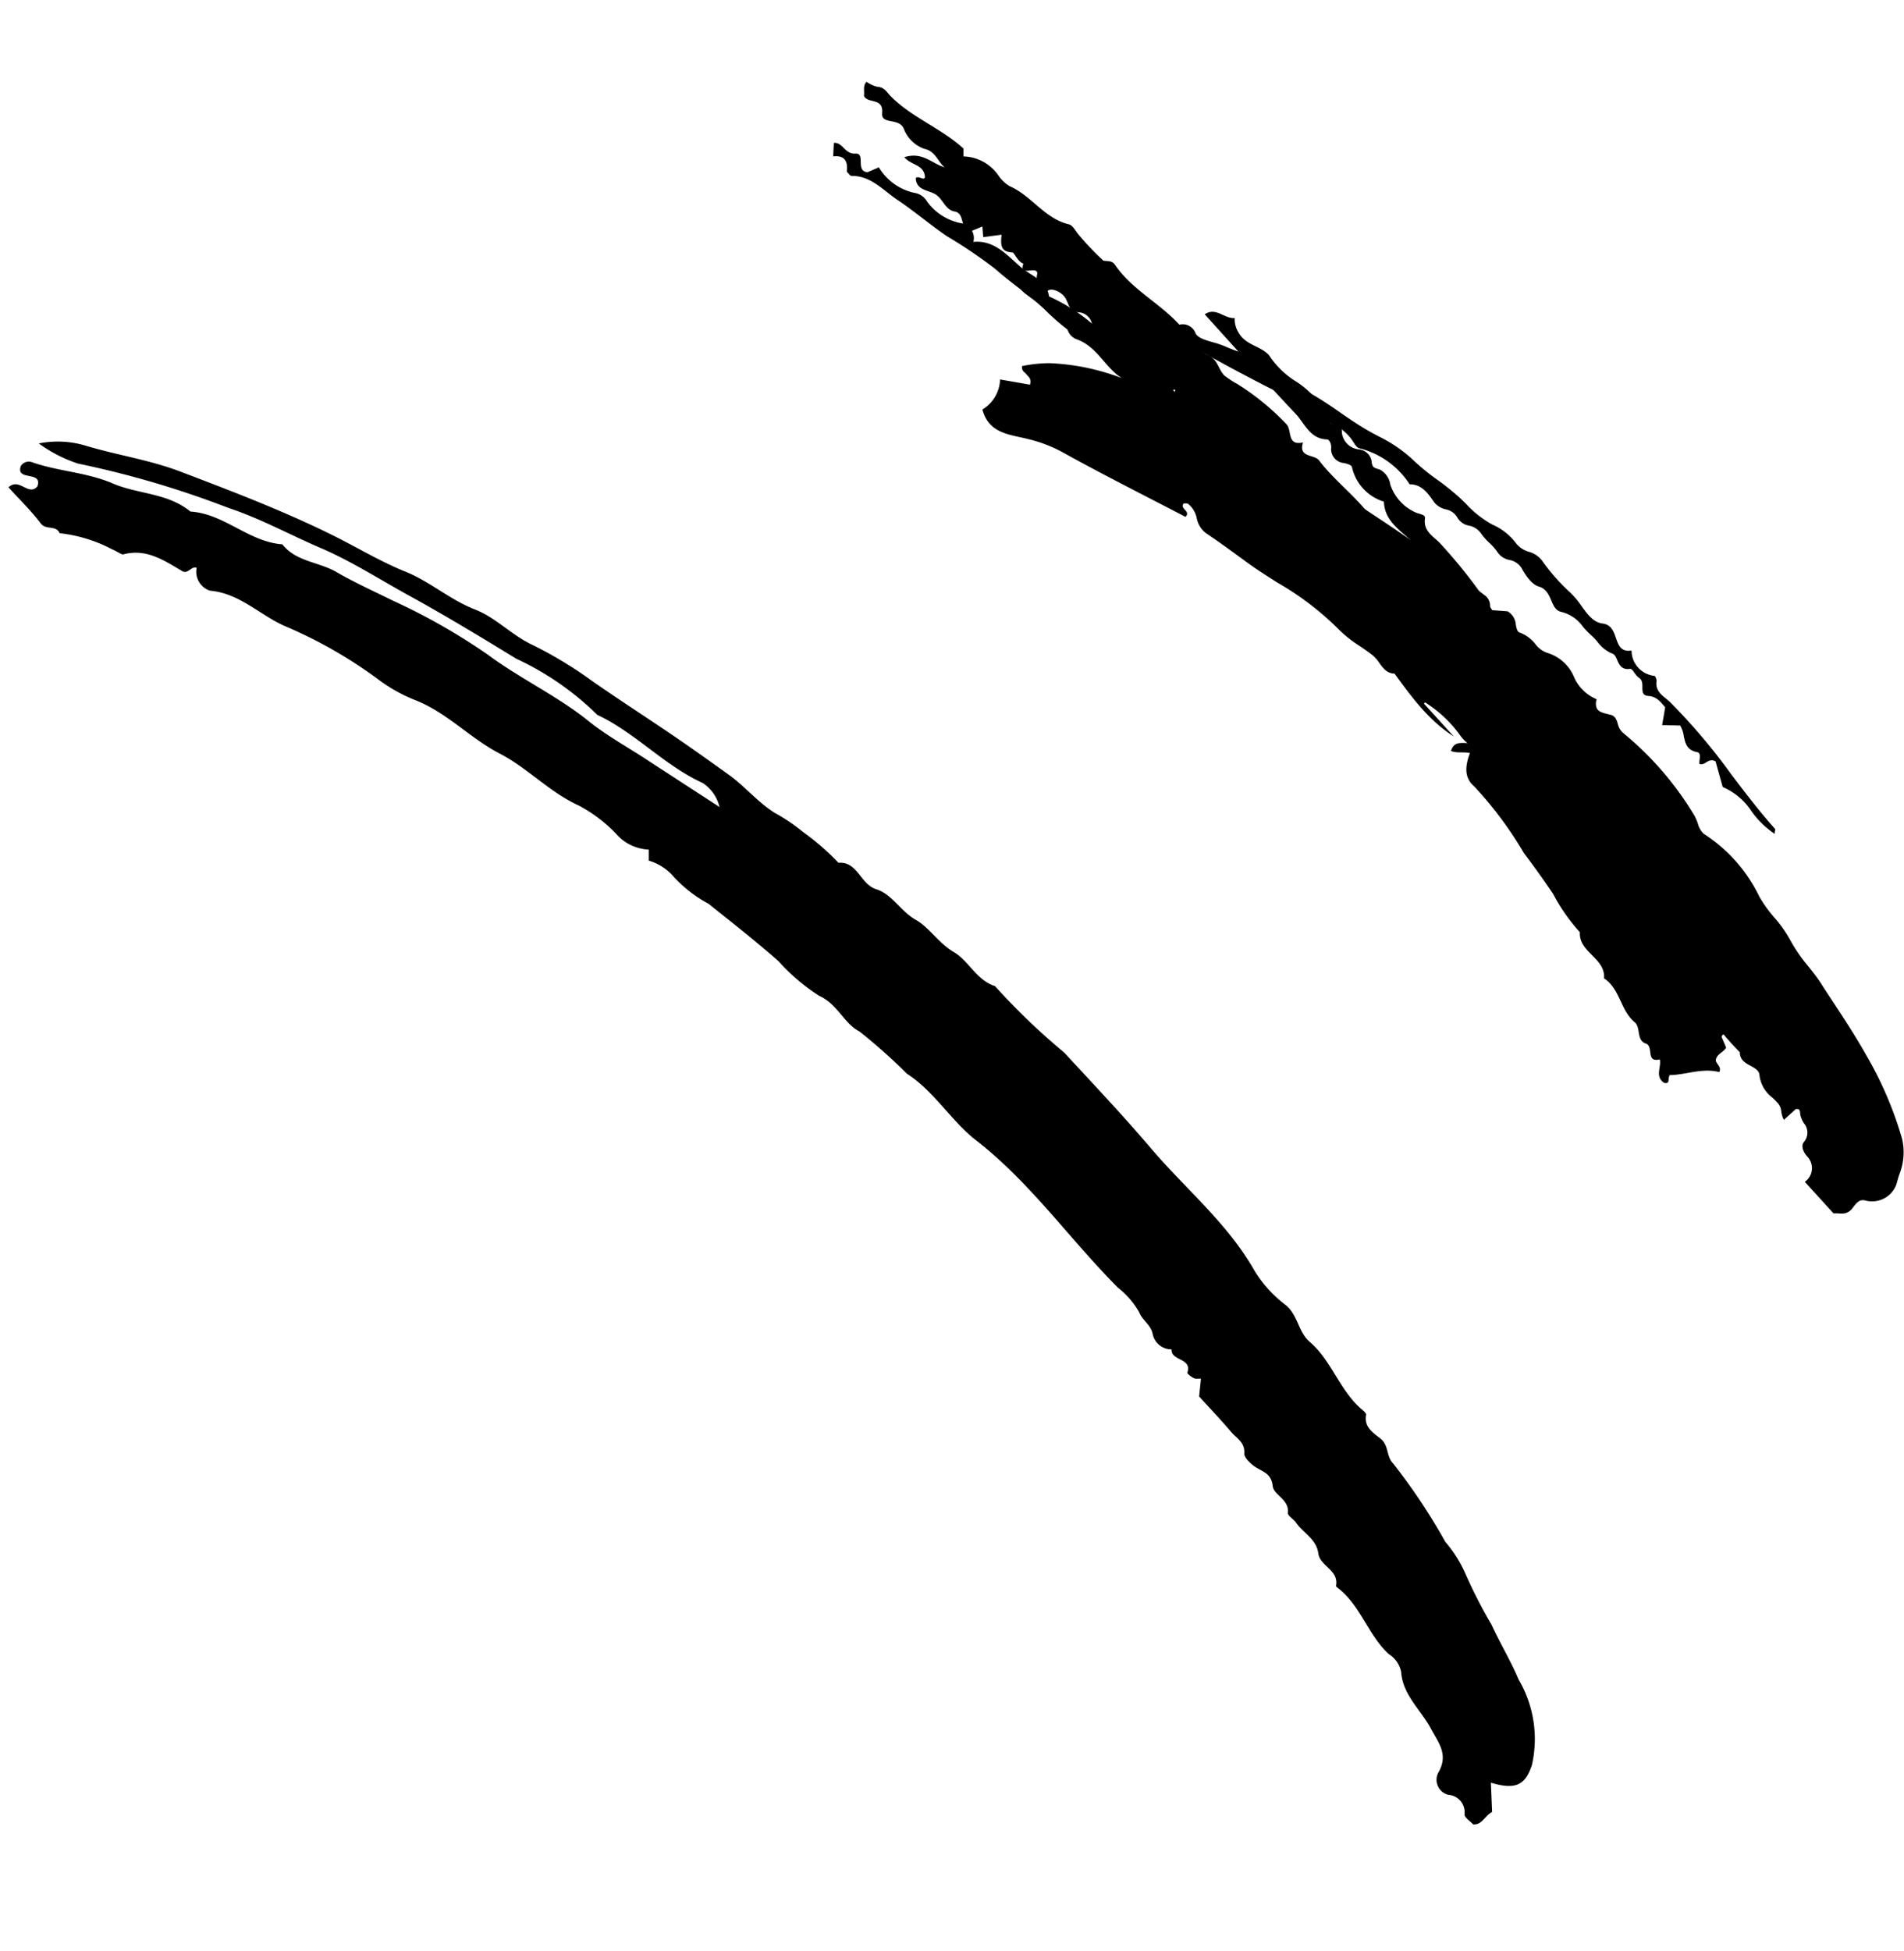 <?xml version="1.0" encoding="UTF-8"?> <svg xmlns="http://www.w3.org/2000/svg" width="65.471" height="67.066" viewBox="0 0 65.471 67.066"><g id="_31" data-name="31" transform="translate(-162.771 -1939.459)"><path id="Fill_295" data-name="Fill 295" d="M12.022,0a4.9,4.9,0,0,0-.534-1.421,32.973,32.973,0,0,1-2.8-4.605c-.57-1.012-.938-2.1-1.415-3.144S6.5-11.331,6.127-12.419c-.465-1.353-.873-2.729-1.272-4.1a9.87,9.87,0,0,1-.762-3.3c-.558-1.338-.531-2.831-1.106-4.171a1.371,1.371,0,0,1,.128-1q.377,1.438.753,2.875c.2.782.468,1.554.592,2.348.214,1.365.753,2.638,1.021,3.991A21.169,21.169,0,0,0,6.645-12.2c.266.677.565,1.368.778,2.042s.793,1.2.736,1.959c.8.841.769,2.124,1.58,2.959.145,1,.933,1.654,1.32,2.5.408.9,1.1,1.562,1.557,2.4A.325.325,0,0,0,13-.159c.5-.274-.466-.617.049-.9.465-.058.244.654.758.644,0-.55-.037-1.108.014-1.659.029-.3-.359-.4-.256-.692A5.027,5.027,0,0,1,12.6-4.4c-.068-.13-.111-.349-.159-.373-.736-.379-.9-1.1-1.116-1.79-.071-.226-.349-.071-.444-.251a.68.68,0,0,0,.188-.892c-.69-.751-.7-1.754-1.077-2.615a15.632,15.632,0,0,1-1.159-3.586,5.487,5.487,0,0,0-.477-1.38c-.495-1.045-.494-2.2-.883-3.25C7.09-19.562,7.1-20.674,6.659-21.7a5.019,5.019,0,0,1-.294-1.567A1.58,1.58,0,0,0,5.9-24.434l.255-.28a1.8,1.8,0,0,1-.262-1,4.529,4.529,0,0,0-.261-1.481c-.164-1.029-.338-2.049-.453-3.089a6.633,6.633,0,0,0-.233-1.81c-.278-.643.012-1.271-.2-1.839A19.148,19.148,0,0,1,4.517-36.1c-.292-1.1-.032-2.221-.22-3.3-.407-2.339-.092-4.685-.2-7.024a2.905,2.905,0,0,1,.027-1.118c.111-.289-.011-.584.168-.877a.656.656,0,0,0-.135-.817c.3-.277-.333-.69.138-.955.034-.019,0-.2-.038-.293-.024-.064-.1-.109-.167-.175l.458-.411c0-.53-.015-1.087.006-1.644.01-.281-.116-.582.159-.844.1-.094.082-.355.052-.529-.055-.319-.3-.577-.017-.962.187-.252-.118-.722.233-1.032.075-.066,0-.29.02-.437.06-.43-.145-.881.145-1.3.254-.363-.145-.9.3-1.231.018-.013.008-.073,0-.109-.168-.967.318-1.879.237-2.843a.934.934,0,0,1,.1-.748c.49-.623.372-1.423.553-2.137.133-.528.145-1.038.784-1.265a.531.531,0,0,0,.3-.811.6.6,0,0,1,.043-.871c.075-.082.011-.289.011-.454-.206-.224-.486-.051-.77-.122l-.646.772c-.467-.782-.835-.847-1.451-.5a4.025,4.025,0,0,0-1.637,2.472C2.736-65,2.6-64.3,2.389-63.637a17,17,0,0,1-.524,1.929,4.456,4.456,0,0,0-.218,1.252,20.588,20.588,0,0,0-.484,3.2c.012.342-.316.551-.253.926.049.3.161.676-.185.932-.039.029-.029.142-.019.212.14,1-.359,1.953-.233,2.956.064.509-.325.945-.239,1.489a4.278,4.278,0,0,1,0,1.574c-.419,1.845-.136,3.705-.2,5.557-.05,1.466-.017,2.935-.008,4.4a22.817,22.817,0,0,1,.224,3.294c.334.577.083,1.248.26,1.815.182.584.053,1.184.225,1.713.184.567.011,1.2.293,1.677.3.511-.176,1.14.352,1.553a8.351,8.351,0,0,0,.189,1.6,6.062,6.062,0,0,0,.277,1.141c.187.67.145,1.364.286,2.028.132.623.268,1.248.41,1.865.285,1.233.619,2.455.9,3.692a13.987,13.987,0,0,0,.688,2.306c.3.724.291,1.523.639,2.221.408.817.495,1.741.893,2.567s.652,1.687.978,2.53C7.336-7.413,8.2-5.71,9.066-4c.511,1.014,1.237,1.894,1.817,2.863A3.318,3.318,0,0,0,12.022,0Z" transform="matrix(-0.74, 0.673, -0.673, -0.74, 173, 1946.613)" fill-rule="evenodd"></path><path id="Fill_297" data-name="Fill 297" d="M226.107,1981.177c-.045,0-.09,0-.134-.006l-.027,0c-.037,0-.074,0-.112,0h-.016l-.986-1.084a.577.577,0,0,0,.091-.863c-.143-.152-.232-.372-.127-.5a.5.5,0,0,0,0-.659.918.918,0,0,1-.121-.29c0-.018,0-.036-.006-.054-.006-.073-.012-.137-.1-.137a.3.3,0,0,0-.047,0l-.41.372a.812.812,0,0,1-.089-.284.514.514,0,0,0-.1-.267,2.892,2.892,0,0,0-.209-.216,1.123,1.123,0,0,1-.442-.772c-.009-.154-.15-.233-.3-.316-.186-.1-.378-.21-.375-.47a9.776,9.776,0,0,1-1.282-1.594,8.287,8.287,0,0,0-1.54-1.816,2.2,2.2,0,0,1-.541-.78c-.21-.421-.408-.819-.93-.959.064-.3-.141-.409-.322-.5-.117-.059-.226-.115-.256-.215a1.513,1.513,0,0,0-.435-.638c-.074-.075-.15-.152-.217-.235-.218-.268-.457-.524-.688-.772-.1-.106-.2-.212-.3-.319l-.236-.261c-.255-.282-.545-.6-.828-.908-.06-.065-.119-.133-.176-.2a1.693,1.693,0,0,0-.916-.668,1,1,0,0,0-.516-.631,1.439,1.439,0,0,1-.432-.393,4.256,4.256,0,0,0-1.118-1.078,4.422,4.422,0,0,1-1.1-1.049h-.032c-.269,0-.4-.186-.531-.365a1.259,1.259,0,0,0-.218-.254c-.147-.118-.306-.226-.46-.331a4.136,4.136,0,0,1-.724-.575,10.027,10.027,0,0,0-2.082-1.59c-.366-.232-.745-.471-1.1-.732l-.181-.132c-.39-.285-.792-.58-1.2-.85a.858.858,0,0,1-.314-.513.846.846,0,0,0-.292-.49.145.145,0,0,0-.08-.018h-.03l-.046,0c-.074.09-.016.155.041.218s.126.14.02.244c-.4-.207-.8-.416-1.193-.617l-.01-.005c-1-.518-2.044-1.053-3.048-1.613a4.822,4.822,0,0,0-1.181-.444c-.089-.023-.185-.044-.269-.062-.538-.117-1.093-.238-1.282-.949a1.258,1.258,0,0,0,.608-1.033l.477.083.058.01.49.086a.257.257,0,0,0-.073-.3.564.564,0,0,1-.044-.052.5.5,0,0,0-.061-.066.211.211,0,0,1-.09-.221,4.652,4.652,0,0,1,.951-.1,7.785,7.785,0,0,1,2.835.662,36.952,36.952,0,0,1,3.878,1.814c1.454.772,2.84,1.692,4.18,2.581l.548.363c.377.249.755.511,1.121.765l.008.005c.295.2.629.436.958.656a9.347,9.347,0,0,1,.8.624c.207.175.418.353.636.513a.444.444,0,0,1,.154.5l.279.021.119.009.228.017a.573.573,0,0,1,.283.467c.027.129.05.24.137.265a1.218,1.218,0,0,1,.533.393.859.859,0,0,0,.4.3,1.451,1.451,0,0,1,.93.831,1.449,1.449,0,0,0,.781.768.411.411,0,0,0,.008.321c.066.113.216.15.376.189l.1.026c.155.042.2.171.242.309a.567.567,0,0,0,.19.319,10.926,10.926,0,0,1,2.446,2.839,2.046,2.046,0,0,1,.114.263.738.738,0,0,0,.2.355,5.308,5.308,0,0,1,1.917,2.165,4.469,4.469,0,0,0,.5.7,4.415,4.415,0,0,1,.566.8,5.225,5.225,0,0,0,.6.873c.158.2.321.4.462.623s.272.418.406.622l.005.008c.387.589.787,1.2,1.135,1.821a12.624,12.624,0,0,1,1.235,2.884,2.054,2.054,0,0,1-.1,1.226c-.032.1-.065.211-.092.317a.887.887,0,0,1-.844.6.942.942,0,0,1-.241-.032.293.293,0,0,0-.075-.01c-.145,0-.239.123-.322.231l-.048.061A.419.419,0,0,1,226.107,1981.177Zm-2.3-13.044h0a3.113,3.113,0,0,1-.806-.782,2.231,2.231,0,0,0-.993-.837c-.091-.324-.175-.626-.245-.881a.279.279,0,0,0-.134-.038.34.34,0,0,0-.185.071l-.007,0a.311.311,0,0,1-.162.067.163.163,0,0,1-.068-.015.685.685,0,0,1,.007-.147c.013-.116.027-.235-.086-.256-.358-.067-.41-.317-.46-.558a1,1,0,0,0-.121-.356l-.28-.008-.08,0-.263-.008c.039-.214.075-.421.1-.581l.005-.031c-.178-.214-.308-.369-.583-.39-.2-.014-.2-.154-.2-.3,0-.123,0-.25-.114-.32a.685.685,0,0,1-.157-.173c-.054-.074-.1-.138-.142-.138h-.007a.537.537,0,0,1-.086.007c-.222,0-.3-.167-.361-.314-.043-.1-.083-.188-.161-.215a1.187,1.187,0,0,1-.511-.4,2.034,2.034,0,0,0-.226-.237,2.656,2.656,0,0,1-.275-.285,1.287,1.287,0,0,0-.74-.512c-.2-.038-.273-.21-.352-.393-.085-.2-.174-.405-.429-.48s-.465-.4-.6-.648a.63.63,0,0,0-.409-.266.639.639,0,0,1-.4-.251,1.939,1.939,0,0,0-.3-.345,2,2,0,0,1-.291-.335.66.66,0,0,0-.4-.249.574.574,0,0,1-.4-.277.587.587,0,0,0-.4-.283.714.714,0,0,1-.395-.239l-.037-.053c-.188-.267-.4-.569-.8-.569h-.01a2.9,2.9,0,0,0-1.725-1.238c-.084-.014-.158-.133-.218-.228l-.009-.015a1.608,1.608,0,0,0-1.052-.694.764.764,0,0,1-.41-.255c-.036-.037-.074-.074-.116-.11a2.654,2.654,0,0,0-.516-.372l-.716-.371-.005,0c-.585-.3-1.189-.615-1.772-.936a33.985,33.985,0,0,0-3.486-1.659,1,1,0,0,0-.109-.036c-.139-.04-.259-.074-.269-.322a2.426,2.426,0,0,0,.347.036,1.3,1.3,0,0,1,.674.166,1.694,1.694,0,0,0,.494.173,1.122,1.122,0,0,1,.563.24.541.541,0,0,0,.43.128.471.471,0,0,1,.531.293c.069.164.332.24.609.32a3.148,3.148,0,0,1,.38.127c.14.062.292.12.426.17a3.174,3.174,0,0,1,.977.5,6.172,6.172,0,0,0,1.2.762c.17.09.345.184.513.282.3.177.594.378.876.573l.005.005h0c.254.175.516.356.785.518.162.1.333.191.5.281a4.972,4.972,0,0,1,1.178.792,7.413,7.413,0,0,0,.87.716,8.846,8.846,0,0,1,.736.588c.082.076.162.154.247.236a3.532,3.532,0,0,0,.9.711,2.039,2.039,0,0,1,.833.662.874.874,0,0,0,.431.277.856.856,0,0,1,.462.317,6.628,6.628,0,0,0,.947,1.073l.1.1a2.923,2.923,0,0,1,.3.376c.2.275.4.559.724.6.3.037.38.271.46.5s.155.437.435.437a.689.689,0,0,0,.1-.009.881.881,0,0,0,.784.871c.035.006.083.126.075.185-.042.3.148.453.331.6.045.037.091.075.132.114a20.713,20.713,0,0,1,2.111,2.492c.476.626.967,1.273,1.5,1.867.011.011.008.036,0,.078s-.008.061-.01.1Z"></path><path id="Fill_299" data-name="Fill 299" d="M.952-13.735c0-1.543.019-3.087-.012-4.63-.009-.458.219-.97-.207-1.383-.051-.05-.017-.2.081-.3a.479.479,0,0,0,.035-.69c-.058-.084-.143-.217-.113-.282a1.608,1.608,0,0,0-.01-1.624c.476-.559.2-1.222.205-1.826A25.426,25.426,0,0,0,1.177-28.1c.5-.747-.061-1.675.411-2.427-.475-.525-.06-1.062.147-1.441.284-.519-.114-1.082.312-1.585.2-.234.034-.777.1-1.194a2.013,2.013,0,0,0,.584.762A2.1,2.1,0,0,0,2.3-32.711c.031.279.085.592-.2.8.405.268-.018.524-.092.689-.1.217-.068.276.057.423a.346.346,0,0,1,.013.322c-.54.857.106,1.9-.445,2.753a1.02,1.02,0,0,1-.2,1.2c.489.321-.2.765,0,.9.432.292-.4.715.167.895a3.023,3.023,0,0,1,.015,1.106c-.457,1.166-.088,2.357-.194,3.529-.024.269.478.548-.007.827.495.279.007.553,0,.831a8.544,8.544,0,0,0,.318,2.168,3.563,3.563,0,0,1,.133.506c.028.315-.23.585-.03.957a1.876,1.876,0,0,1,.022,1c-.13,1.152.395,2.257.231,3.408-.026.18.114.256.2.37a9.594,9.594,0,0,1,.027,1.27c-.01.15-.063.343.007.445.49.708.29,1.594.626,2.341a1.253,1.253,0,0,1,.039.546,1.505,1.505,0,0,0,.449,1.283l-.182.2c.1,1.061.606,1.994.641,3.037.006.177-.047.36.118.519A1.147,1.147,0,0,1,4.177,0c.195-.018.263-.2.389-.3.1-.289-.474-.49-.06-.864.3-.274-.343-.5-.19-.9a1.186,1.186,0,0,0-.052-.967c-.249-.343-.045-.632-.1-.954.241.377.193.917.795,1.192.012-.378-.336-.637-.068-.981.123-.093.123.208.261.182.273-.333-.049-.584-.13-.876s.113-.606-.086-.867c-.24-.315.318-.553.014-.891l-.376-.135L4.8-6.651l-.524-.363c.283-.246.413-.423.136-.7-.048-.048.082-.353-.021-.54.5-.251-.463-.381-.053-.625L4.663-9.2c.3.138-.026.5.242.657.23-.213.132-.5.09-.727-.026-.136-.093-.5-.517-.256-.208.118-.432-.313-.351-.613.059-.218.187-.379,0-.615a.5.5,0,0,1-.016-.712c.221-.244-.32-.425-.09-.76.07-.1-.06-.533-.159-.749-.135-.292.069-.628-.189-.865.37-.156-.025-.488.188-.755s-.26-.214-.421-.381c.579-.3-.082-.583,0-.9.174-.227.4-.108.628-.081.169.871-.163,1.8.157,2.634s-.236,1.784.481,2.5a.518.518,0,0,0,.073-.6c-.333-.633-.08-1.317-.225-1.944a20.223,20.223,0,0,1-.192-4.427c0-.371-.392-.533-.318-.9a1.53,1.53,0,0,0,.094,1.533l-.353.706c-.356-.157-.3-.584-.543-.773a1.644,1.644,0,0,0,.311-1.7c-.122-.251.389-.586-.107-.785.472-.877.145-1.819.207-2.728s.013-1.8.013-2.7c.164-.238.441-.014.681-.221-.121-1.591.479-3.21.031-4.871v1.53c-.288.015-.345-.188-.479-.274l.191-.216c-.36-.545.245-.985-.022-1.628.3.262.393.466.717.289-.084-.193-.309-.312-.432-.494.386-.2.723-.468.661-.944a12.855,12.855,0,0,1,.277-2.84c.05-.564.119-1.145.2-1.714a6.32,6.32,0,0,0,.207-1.6c.5-.486-.059-1.249.452-1.732-.166-.639.326-1.19.236-1.827-.039-.278.382-.49.209-.8-.142-.259.459-.48.011-.722.134-.239.533-.319.432-.7-.135-.177-.17.021-.319.072-.406-.364-.995-.558-1.333-1.072-.187.079-.106.26-.178.376-.159.15-.358.03-.561.087l-.132.38c-.145.092-.153-.092-.275-.127a.5.5,0,0,0-.348.542,1.306,1.306,0,0,1-.347.982,2.219,2.219,0,0,0-.536,1.579c.02.287-.426.543-.017.84l-.467.167A4.507,4.507,0,0,1,2.2-38.35a22.324,22.324,0,0,1-.546,2.373c-.109.316-.113.686-.233,1.033-.113.326-.015.685-.215,1.046-.161.289.068.79-.089,1.084-.188.353-.269.578.022.879.026.027-.2.234-.177.334.088.46-.291.813-.246,1.265a1.946,1.946,0,0,1-.212,1.265c-.2.333.363.7-.006,1.051a17.486,17.486,0,0,0-.237,3.069c.02.31.14.665-.2.938-.1.085.069.25.116.379A1.6,1.6,0,0,1,.17-22.361a.7.7,0,0,0-.088.613c.085.168.181.224.017.422a.494.494,0,0,0,.065.6.656.656,0,0,1,.034.812c-.311.294.307.476,0,.733s-.181.651-.119.944a3.037,3.037,0,0,0,.1.667,3.022,3.022,0,0,1,.082,1.317c.01.439.364.79.253,1.265a.841.841,0,0,1-.24.462c.285.216.217.727.676.788Z" transform="matrix(-0.74, 0.673, -0.673, -0.74, 195.656, 1939.459)" fill-rule="evenodd"></path><path id="Fill_301" data-name="Fill 301" d="M.451-16.939c.131.431-.309.549-.435.8-.084.256.2.327.205.5.025.616.122,1.224.189,1.83a26.486,26.486,0,0,0,.455,2.979,6.215,6.215,0,0,0,.492,1.949c-.313.465-.015.95.04,1.389.075.6.035,1.308.624,1.748a.517.517,0,0,0-.107.776,1.893,1.893,0,0,1,.351,1.324.608.608,0,0,0,.124.514A1.891,1.891,0,0,1,2.7-1.662l.4.137c.3.317-.407.524-.12.755s.052.579.3.77L3.61-.327c-.331-.239-.259-.475.007-.707-.007-.075.015-.18-.024-.215-.5-.442-.472-1.114-.61-1.663-.171-.679-.257-1.4-.425-2.09A16.034,16.034,0,0,1,2.09-6.937c-.077-.721-.258-1.429-.319-2.156a7.7,7.7,0,0,0-.379-2.088,6.762,6.762,0,0,1-.212-1.592,6.055,6.055,0,0,1-.272-2.159C1-15.29.58-15.481.662-15.859a3.6,3.6,0,0,0-.025-1c0-.031-.12-.054-.186-.082Z" transform="matrix(-0.74, 0.673, -0.673, -0.74, 193.871, 1942.164)" fill-rule="evenodd"></path></g></svg> 